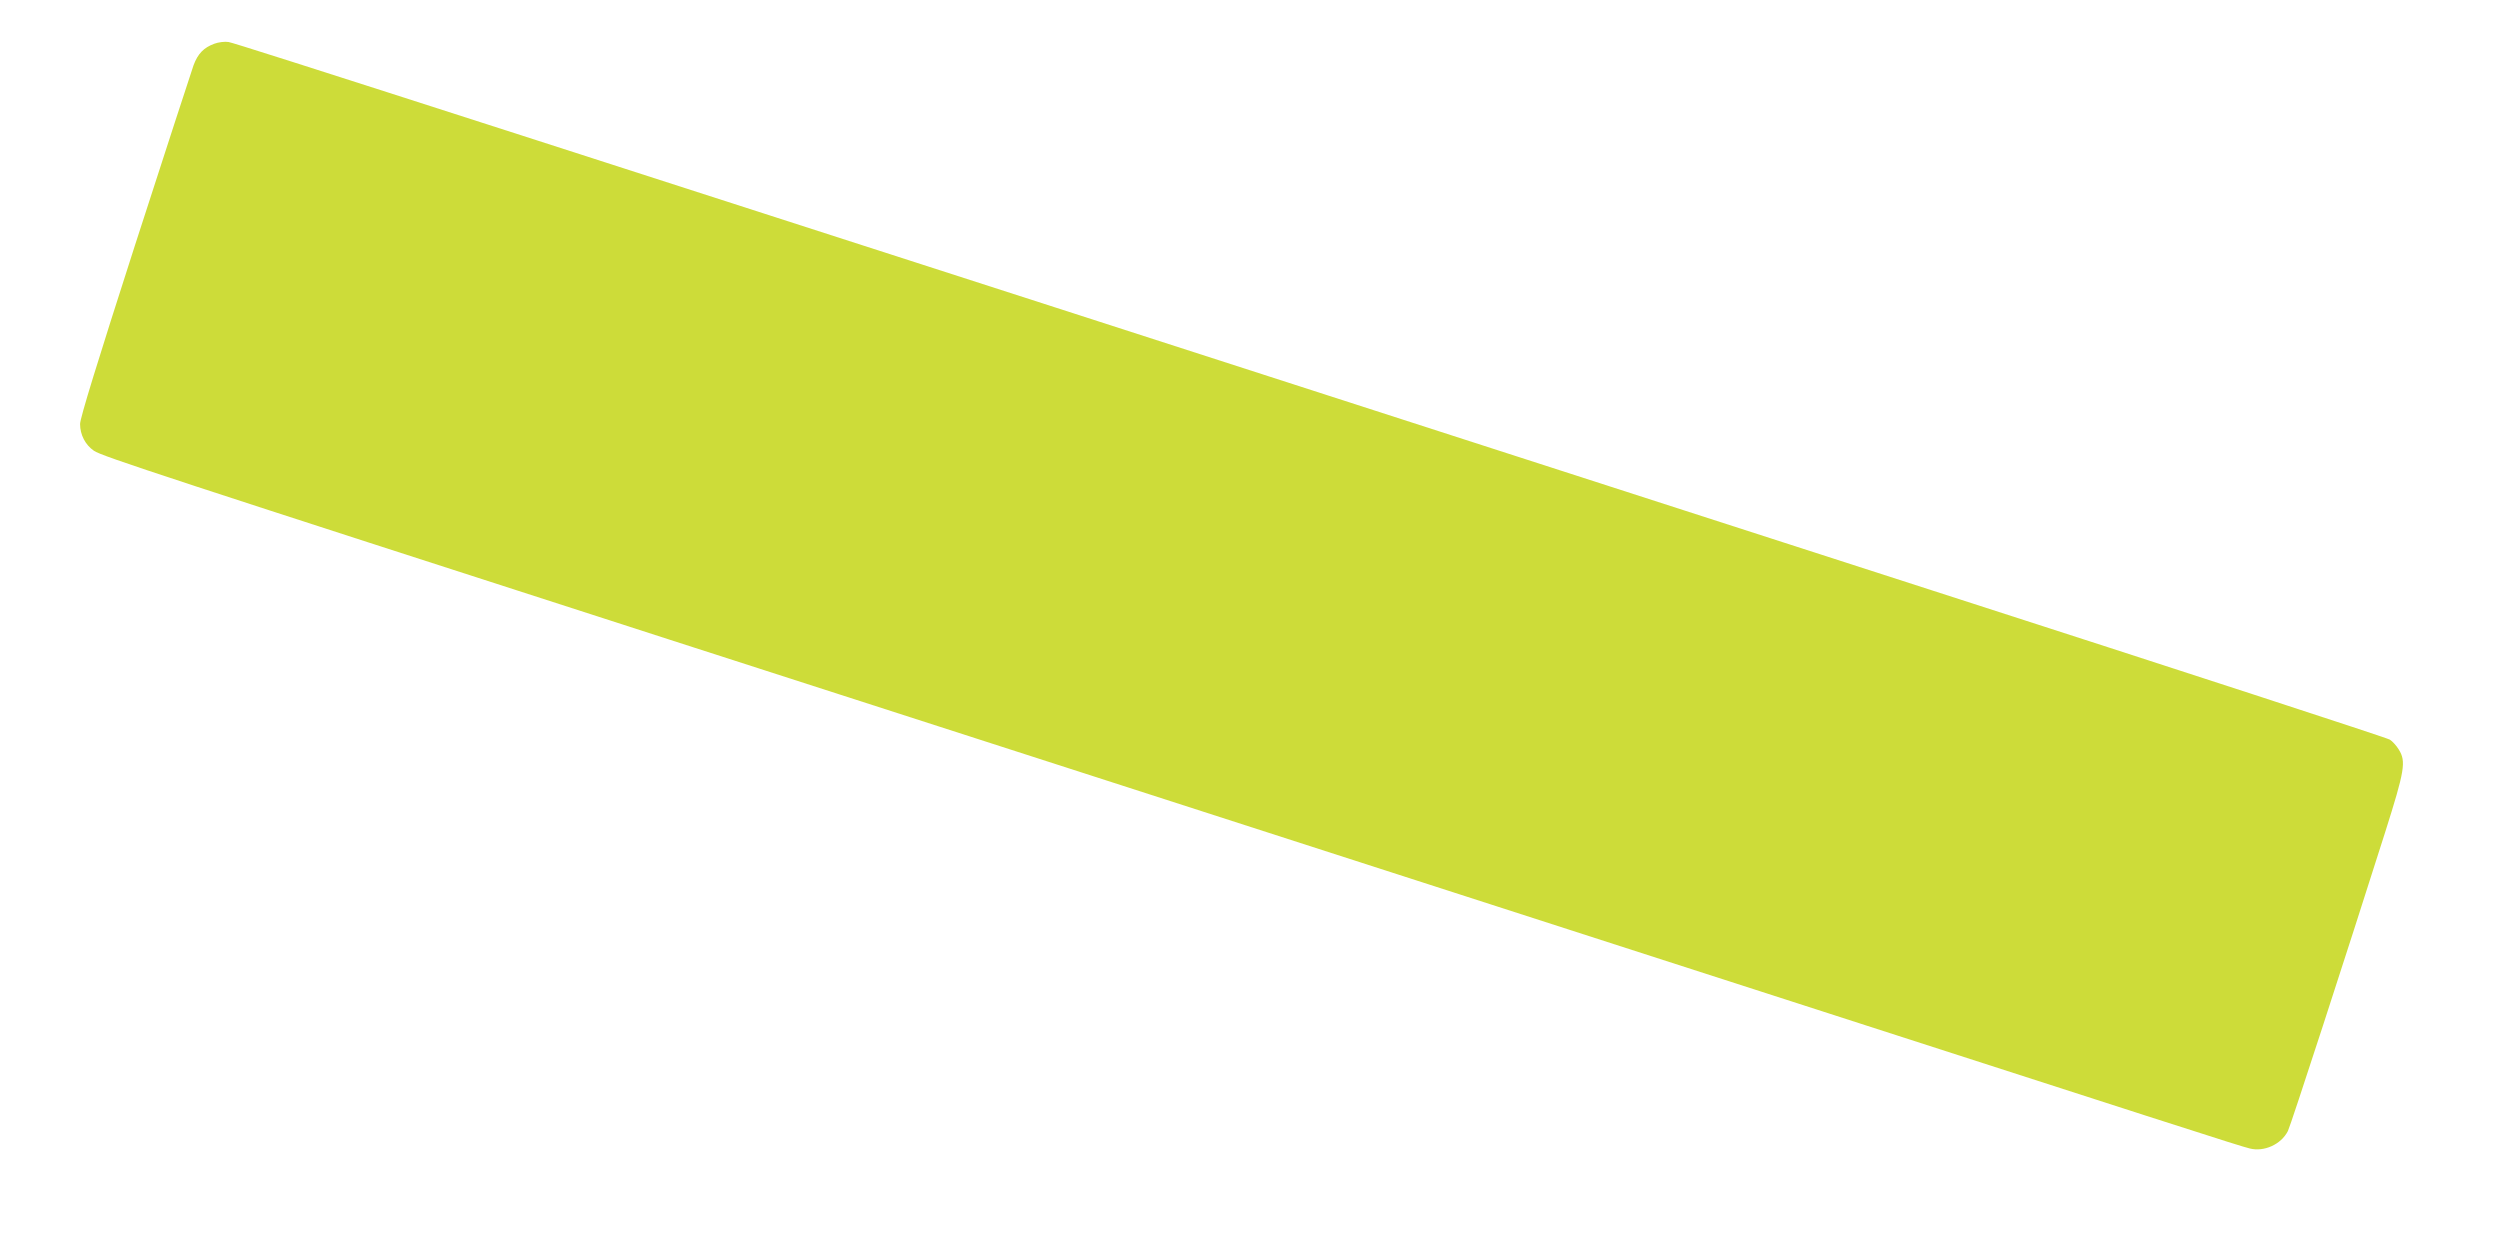 <?xml version="1.0" standalone="no"?>
<!DOCTYPE svg PUBLIC "-//W3C//DTD SVG 20010904//EN"
 "http://www.w3.org/TR/2001/REC-SVG-20010904/DTD/svg10.dtd">
<svg version="1.0" xmlns="http://www.w3.org/2000/svg"
 width="1280pt" height="642pt" viewBox="0 0 1280 642"
 preserveAspectRatio="xMidYMid meet">
<g transform="translate(0,642) scale(0.1,-0.1)"
fill="#cddc39" stroke="none">
<path d="M1097 6196 c-54 -20 -84 -51 -106 -110 -10 -28 -145 -443 -300 -922
-193 -600 -281 -885 -281 -915 0 -55 27 -107 71 -137 40 -28 377 -138 2944
-966 1100 -354 3269 -1054 4820 -1554 3022 -975 3207 -1035 3273 -1052 73 -19
161 20 196 89 13 24 299 903 498 1530 100 316 108 362 70 423 -12 20 -33 43
-46 51 -13 9 -1065 352 -2337 762 -7445 2403 -8697 2806 -8729 2810 -19 3 -52
-1 -73 -9z"/>
</g>
</svg>
